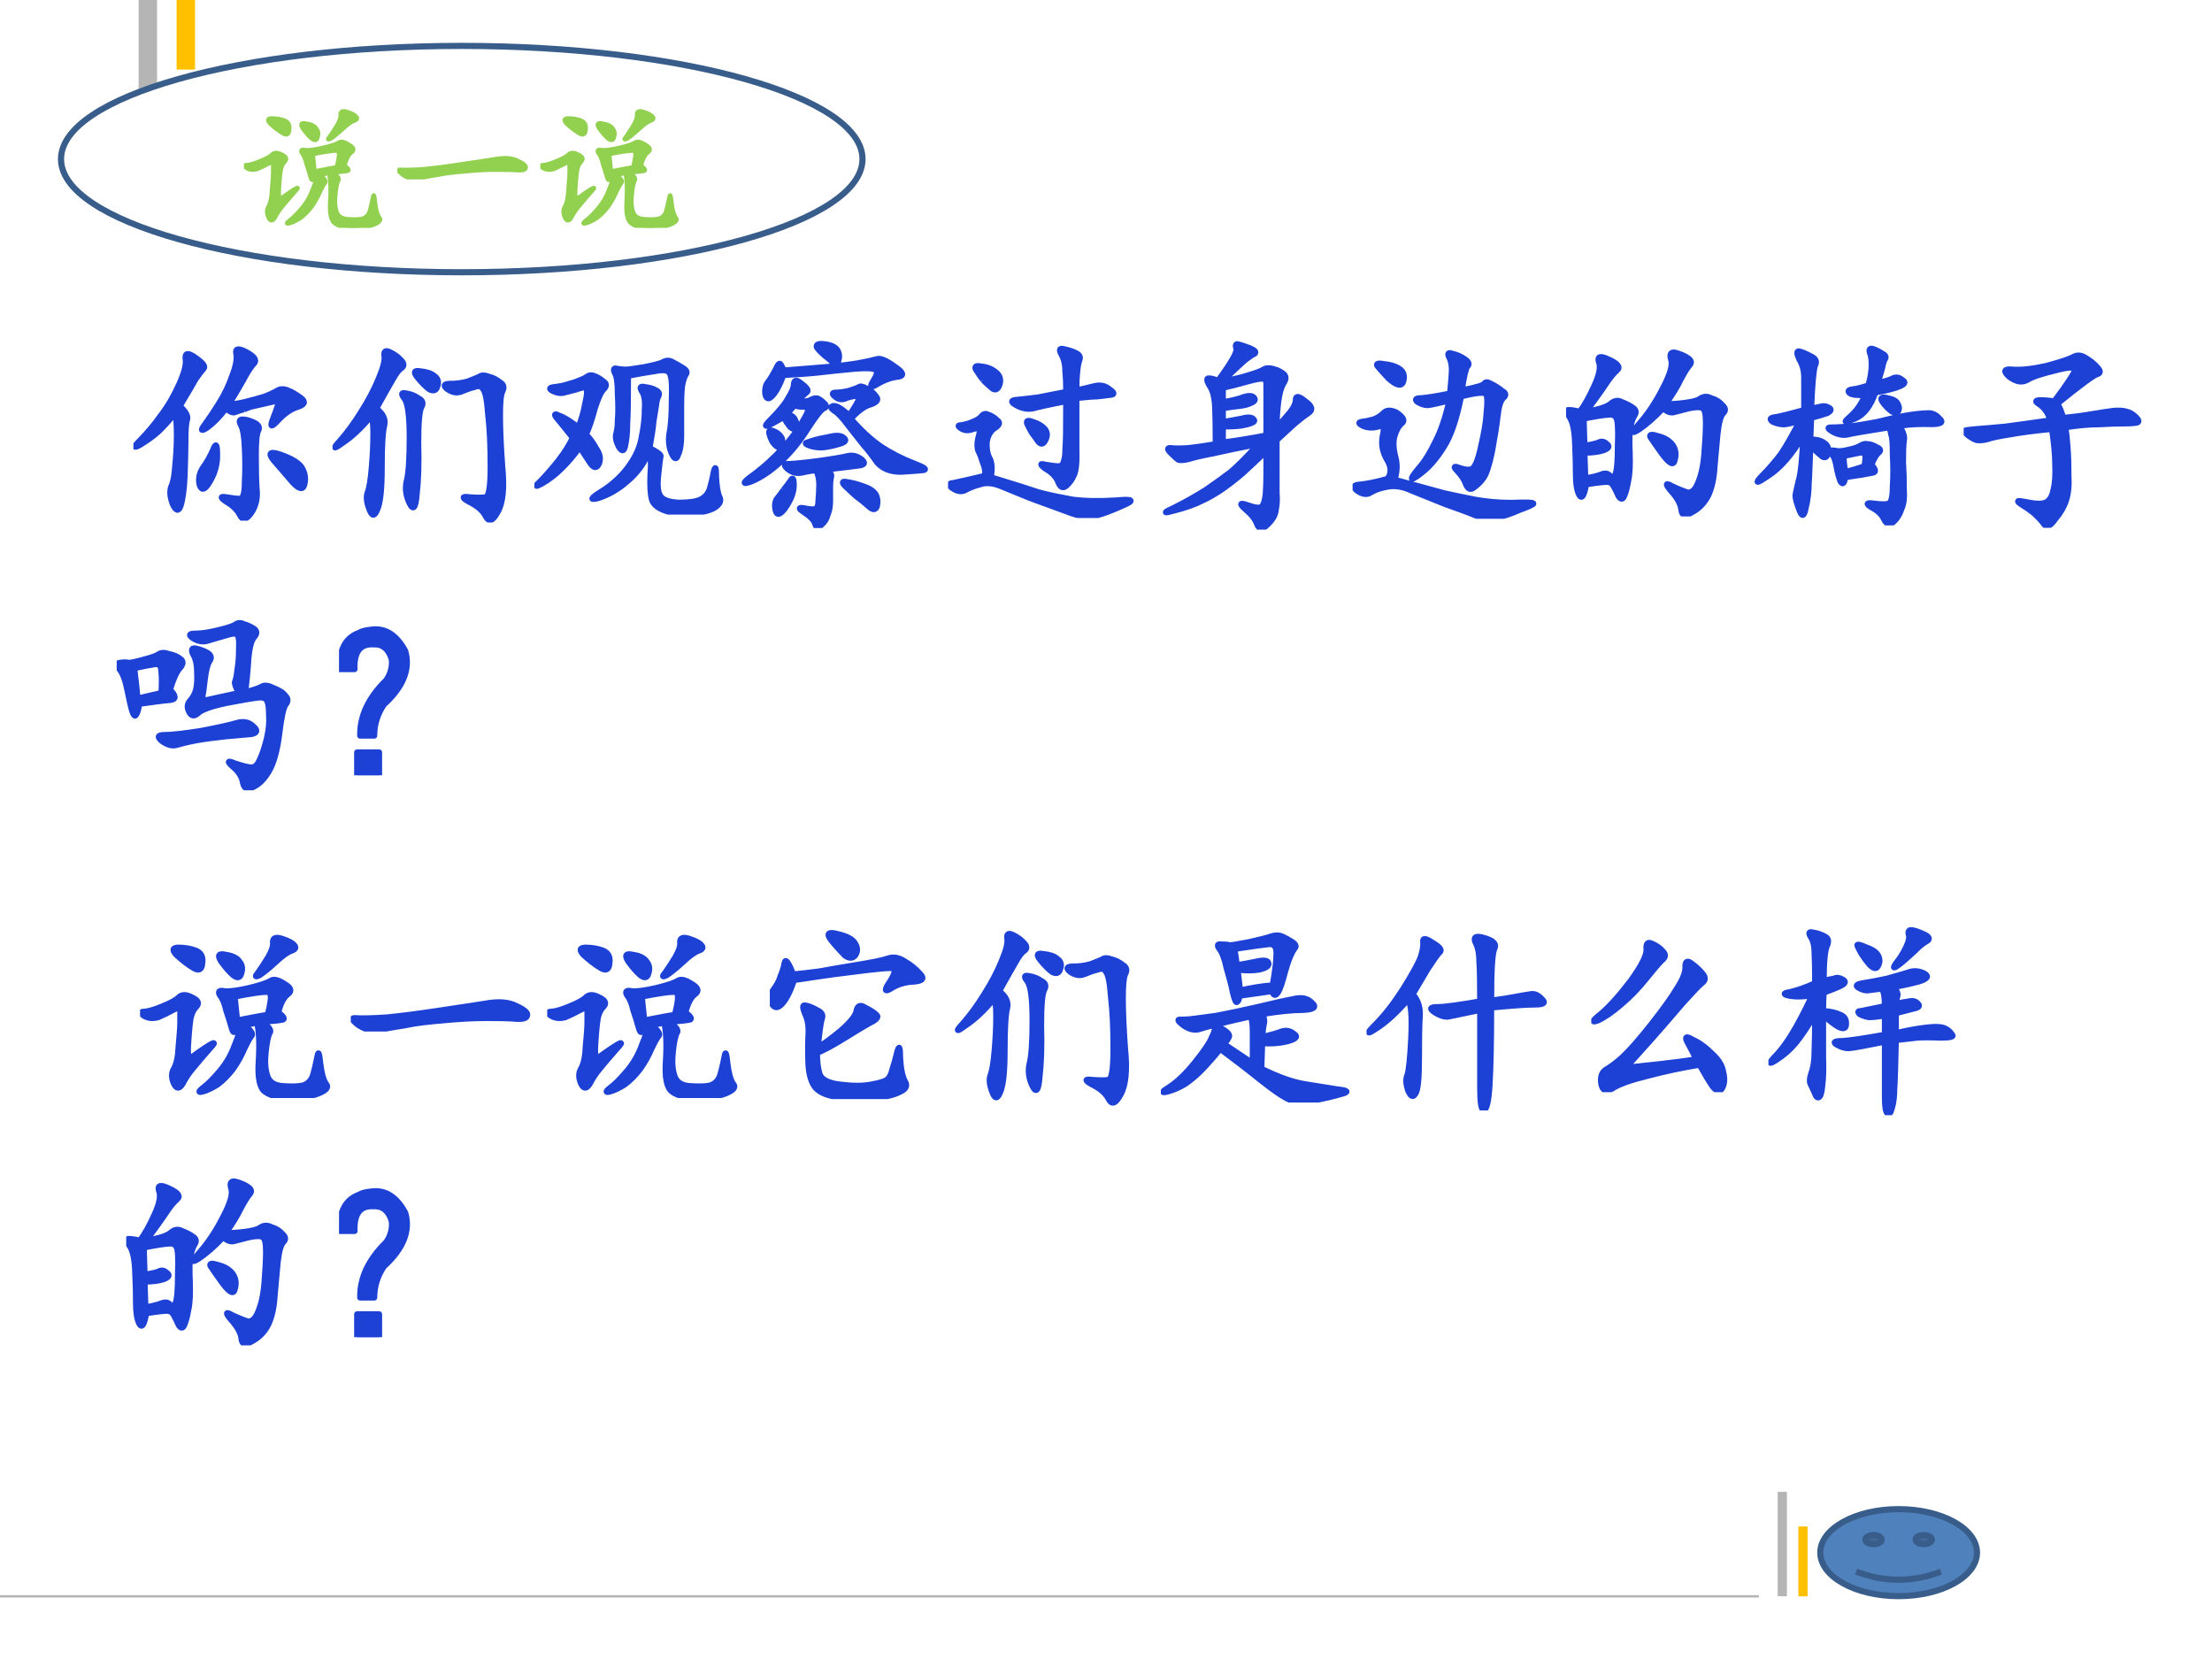 <?xml version="1.0" encoding="UTF-8" standalone="no"?>
<!DOCTYPE svg PUBLIC "-//W3C//DTD SVG 1.1//EN" "http://www.w3.org/Graphics/SVG/1.1/DTD/svg11.dtd">
<svg xmlns="http://www.w3.org/2000/svg" xmlns:xlink="http://www.w3.org/1999/xlink" version="1.1" width="720pt" height="540pt" viewBox="0 0 720 540">
<rect x="0" y="0" width="720" height="540" fill="#333333" stroke="none"/>
<g enable-background="new">
<g>
<g id="Layer-1" data-name="Artifact">
<clipPath id="cp30">
<path transform="matrix(1,0,0,-1,0,540)" d="M 0 0 L 720 0 L 720 540 L 0 540 Z " fill-rule="evenodd"/>
</clipPath>
<g clip-path="url(#cp30)">
<path transform="matrix(1,0,0,-1,0,540)" d="M 0 0 L 720 0 L 720 540 L 0 540 Z " fill="#ffffff" fill-rule="evenodd"/>
</g>
</g>
<g id="Layer-1" data-name="Artifact">
<clipPath id="cp31">
<path transform="matrix(1,0,0,-1,0,540)" d="M -0 0 L 720 0 L 720 540 L -0 540 Z " fill-rule="evenodd"/>
</clipPath>
<g clip-path="url(#cp31)">
<path transform="matrix(1,0,0,-1,0,540)" stroke-width=".75" stroke-linecap="butt" stroke-linejoin="round" fill="none" stroke="#b5b5b5" d="M -2.88 20.4 L 572.5 20.4 "/>
</g>
</g>
<g id="Layer-1" data-name="Artifact">
<path transform="matrix(1,0,0,-1,0,540)" stroke-width="3" stroke-linecap="butt" stroke-linejoin="round" fill="none" stroke="#b5b5b5" d="M 580.14 20.42 L 580.14 54.42 "/>
</g>
<g id="Layer-1" data-name="P">
<clipPath id="cp32">
<path transform="matrix(1,0,0,-1,0,540)" d="M 0 0 L 720 0 L 720 540 L 0 540 Z " fill-rule="evenodd"/>
</clipPath>
<g clip-path="url(#cp32)">
<symbol id="font_21_228f">
<path d="M .277 .711 L .758 .711 L .805 .758 L .871 .688 L .586 .688 L .586 .07 L .789 .07 L .844 .125 L .918 .047 L .309 .047 C .275 .047 .243 .043 .215 .035 L .18 .07 L .527 .07 L .527 .688 L .406 .688 C .372 .688 .341 .684 .312 .676 L .277 .711 M .297 .664 C .216 .409 .171 .264 .16 .23 C .152 .199 .148 .16 .148 .113 C .151 .066 .154 .034 .156 .016 C .156 .005 .15 0 .137 0 C .126 0 .113 .003 .098 .008 C .082 .013 .074 .025 .074 .043 C .074 .056 .078 .076 .086 .102 C .094 .128 .098 .148 .098 .164 C .098 .182 .091 .197 .078 .207 C .068 .217 .043 .228 .004 .238 L .004 .254 C .051 .249 .079 .246 .09 .246 C .103 .249 .116 .26 .129 .281 C .145 .305 .195 .434 .281 .668 L .297 .664 M .008 .609 C .099 .562 .145 .523 .145 .492 C .145 .464 .137 .444 .121 .434 C .108 .423 .096 .436 .086 .473 C .073 .507 .044 .548 0 .598 L .008 .609 M .082 .812 C .155 .776 .194 .749 .199 .73 C .207 .712 .211 .699 .211 .691 C .211 .678 .206 .667 .195 .656 C .188 .646 .181 .641 .176 .641 C .168 .641 .16 .654 .152 .68 C .139 .714 .113 .754 .074 .801 L .082 .812 Z "/>
</symbol>
<symbol id="font_21_14a2">
<path d="M .48 .469 L .48 .25 C .48 .141 .482 .068 .484 .031 L .418 0 C .421 .112 .422 .21 .422 .293 L .422 .469 L .129 .469 C .095 .469 .064 .465 .035 .457 L 0 .492 L .422 .492 L .422 .781 L .203 .781 C .169 .781 .138 .777 .109 .77 L .074 .805 L .707 .805 L .758 .855 L .832 .781 L .48 .781 L .48 .492 L .777 .492 L .84 .555 L .926 .469 L .48 .469 Z "/>
</symbol>
<use xlink:href="#font_21_228f" transform="matrix(10.56,0,0,-10.56,598.244,511.366)"/>
<use xlink:href="#font_21_14a2" transform="matrix(10.56,0,0,-10.56,608.721,512.026)"/>
</g>
</g>
<g id="Layer-1" data-name="Span">
<clipPath id="cp34">
<path transform="matrix(1,0,0,-1,0,540)" d="M 0 0 L 720 0 L 720 540 L 0 540 Z " fill-rule="evenodd"/>
</clipPath>
<g clip-path="url(#cp34)">
<symbol id="font_23_101">
<path d="M .117 0 L 0 0 L 0 .138 L .117 .138 L .117 0 Z "/>
</symbol>
<use xlink:href="#font_23_101" transform="matrix(10.56,0,0,-10.56,620.215,508.277)"/>
</g>
</g>
<g id="Layer-1" data-name="P">
<clipPath id="cp36">
<path transform="matrix(1,0,0,-1,0,540)" d="M 0 0 L 720 0 L 720 540 L 0 540 Z " fill-rule="evenodd"/>
</clipPath>
<g clip-path="url(#cp36)">
<symbol id="font_21_f3f">
<path d="M .367 .75 C .38 .784 .388 .809 .391 .824 L .176 .824 C .142 .824 .111 .82 .082 .812 L .047 .848 L .723 .848 L .777 .902 L .855 .824 L .465 .824 C .447 .814 .421 .789 .387 .75 L .664 .75 L .695 .785 L .762 .734 L .727 .711 L .727 .52 C .727 .496 .728 .461 .73 .414 L .672 .391 L .672 .422 L .395 .422 C .376 .396 .357 .37 .336 .344 L .605 .344 L .641 .379 L .707 .316 L .668 .305 C .611 .247 .56 .201 .516 .164 C .638 .104 .772 .077 .918 .082 L .918 .066 C .861 .056 .829 .036 .824 .008 C .694 .031 .578 .074 .477 .137 C .367 .069 .21 .023 .004 0 L 0 .012 C .206 .053 .352 .104 .438 .164 C .385 .216 .344 .266 .312 .312 C .281 .276 .242 .24 .195 .203 C .148 .167 .102 .137 .055 .113 L .047 .125 C .109 .169 .164 .216 .211 .266 C .26 .315 .298 .367 .324 .422 L .23 .422 L .23 .395 L .172 .371 C .174 .415 .176 .487 .176 .586 C .176 .685 .174 .75 .172 .781 L .23 .75 L .367 .75 M .23 .727 L .23 .645 L .672 .645 L .672 .727 L .23 .727 M .23 .621 L .23 .543 L .672 .543 L .672 .621 L .23 .621 M .23 .52 L .23 .445 L .672 .445 L .672 .52 L .23 .52 M .328 .32 C .367 .271 .415 .228 .473 .191 C .522 .23 .565 .273 .602 .32 L .328 .32 Z "/>
</symbol>
<symbol id="font_21_123f">
<path d="M .414 .707 C .414 .788 .413 .852 .41 .898 L .516 .852 L .473 .816 L .473 .129 C .473 .069 .44 .026 .375 0 C .378 .031 .336 .064 .25 .098 L .25 .117 C .307 .107 .349 .102 .375 .102 C .401 .102 .414 .12 .414 .156 L .414 .707 M .23 .652 L .316 .59 C .296 .579 .277 .56 .262 .531 C .243 .503 .214 .46 .172 .402 C .133 .348 .079 .29 .012 .23 L 0 .242 C .034 .279 .068 .323 .102 .375 C .135 .427 .163 .478 .184 .527 C .207 .579 .223 .621 .23 .652 M .582 .633 C .681 .552 .749 .492 .785 .453 C .822 .414 .841 .385 .844 .367 C .849 .349 .852 .336 .852 .328 C .852 .305 .846 .285 .836 .27 C .826 .257 .818 .25 .812 .25 C .802 .25 .793 .264 .785 .293 C .77 .335 .743 .383 .707 .438 C .673 .495 .628 .556 .57 .621 L .582 .633 Z "/>
</symbol>
<use xlink:href="#font_21_f3f" transform="matrix(10.56,0,0,-10.56,623.163,511.861)"/>
<use xlink:href="#font_21_123f" transform="matrix(10.56,0,0,-10.56,634.011,511.861)"/>
</g>
</g>
<g id="Layer-1" data-name="Artifact">
<path transform="matrix(1,0,0,-1,0,540)" stroke-width="3" stroke-linecap="butt" stroke-linejoin="round" fill="none" stroke="#ffc000" d="M 586.86 20.39 L 586.86 43.14 "/>
</g>
<g id="Layer-1" data-name="Artifact">
<clipPath id="cp37">
<path transform="matrix(1,0,0,-1,0,540)" d="M -0 0 L 720 0 L 720 540 L -0 540 Z " fill-rule="evenodd"/>
</clipPath>
<g clip-path="url(#cp37)">
<path transform="matrix(1,0,0,-1,0,540)" stroke-width="6" stroke-linecap="butt" stroke-linejoin="round" fill="none" stroke="#b5b5b5" d="M 48.12 508.16 L 48.12 542.16 "/>
</g>
</g>
<g id="Layer-1" data-name="Artifact">
<clipPath id="cp38">
<path transform="matrix(1,0,0,-1,0,540)" d="M 0 0 L 720 0 L 720 540 L 0 540 Z " fill-rule="evenodd"/>
</clipPath>
<g clip-path="url(#cp38)">
<path transform="matrix(1,0,0,-1,0,540)" stroke-width="6" stroke-linecap="butt" stroke-linejoin="round" fill="none" stroke="#ffc000" d="M 60.48 540 L 60.48 517.37 "/>
</g>
</g>
<g id="Layer-1" data-name="P">
<clipPath id="cp39">
<path transform="matrix(1,0,0,-1,0,540)" d="M 0 0 L 720 0 L 720 540 L 0 540 Z " fill-rule="evenodd"/>
</clipPath>
<g clip-path="url(#cp39)">
<symbol id="font_28_596">
<path d="M .229 .565 C .26 .536 .272 .513 .264 .495 C .259 .477 .257 .443 .257 .393 C .257 .346 .255 .289 .253 .221 C .25 .154 .243 .104 .233 .073 C .223 .044 .21 .047 .194 .081 C .181 .115 .178 .143 .186 .167 C .197 .19 .203 .225 .206 .272 C .211 .322 .214 .371 .214 .421 C .214 .473 .211 .509 .206 .53 C .174 .491 .146 .46 .12 .436 C .096 .415 .068 .395 .034 .374 C 0 .355 0 .363 .034 .397 C .07 .434 .104 .474 .135 .518 C .169 .562 .199 .613 .225 .671 C .251 .728 .262 .771 .257 .799 C .254 .828 .271 .829 .307 .803 C .344 .777 .357 .759 .346 .749 C .336 .738 .323 .721 .307 .698 C .294 .674 .268 .63 .229 .565 M .546 .549 C .527 .544 .512 .539 .499 .534 C .488 .531 .474 .538 .456 .553 C .427 .514 .397 .483 .366 .46 C .335 .439 .329 .443 .35 .471 C .371 .5 .395 .535 .421 .577 C .449 .621 .471 .667 .487 .714 C .505 .76 .512 .797 .507 .823 C .501 .849 .518 .852 .557 .831 C .596 .81 .609 .792 .596 .776 C .583 .763 .569 .742 .553 .714 C .538 .685 .51 .638 .471 .573 C .487 .573 .513 .577 .549 .585 C .589 .595 .621 .604 .647 .612 C .673 .622 .693 .632 .706 .639 C .721 .65 .74 .651 .76 .643 C .781 .635 .803 .622 .827 .604 C .85 .586 .845 .572 .811 .561 C .777 .551 .743 .527 .71 .491 C .678 .457 .672 .462 .69 .507 C .708 .553 .716 .579 .714 .585 C .711 .59 .701 .59 .682 .585 C .667 .582 .632 .574 .577 .561 L .546 .549 M .538 .499 C .556 .499 .576 .493 .596 .483 C .617 .473 .624 .46 .616 .444 C .608 .431 .604 .391 .604 .323 C .604 .258 .605 .202 .608 .155 C .613 .111 .604 .072 .581 .038 C .557 .004 .539 0 .526 .026 C .513 .052 .491 .074 .46 .092 C .428 .113 .427 .121 .456 .116 C .487 .111 .51 .108 .526 .108 C .542 .111 .549 .138 .549 .19 C .552 .245 .552 .301 .549 .358 C .547 .415 .54 .453 .53 .471 C .52 .49 .522 .499 .538 .499 M .733 .323 C .79 .302 .824 .279 .835 .253 C .848 .227 .85 .201 .842 .174 C .835 .151 .815 .156 .784 .19 C .753 .227 .721 .263 .69 .299 C .661 .336 .676 .344 .733 .323 M .393 .35 C .406 .384 .413 .378 .413 .331 C .415 .284 .404 .238 .378 .194 C .354 .152 .337 .146 .327 .174 C .319 .203 .324 .232 .342 .26 C .363 .289 .38 .319 .393 .35 Z "/>
</symbol>
<symbol id="font_28_522">
<path d="M .826 .691 C .844 .681 .848 .665 .837 .645 C .829 .626 .826 .587 .826 .527 C .826 .47 .829 .387 .837 .277 C .848 .171 .84 .095 .814 .051 C .79 .007 .771 0 .755 .031 C .74 .06 .712 .083 .673 .102 C .637 .122 .637 .13 .673 .125 C .712 .122 .74 .122 .755 .125 C .771 .128 .779 .178 .779 .277 C .779 .379 .775 .464 .767 .531 C .762 .602 .754 .643 .743 .656 C .736 .672 .721 .676 .701 .668 C .68 .663 .658 .655 .634 .645 C .613 .637 .591 .641 .568 .656 C .544 .674 .548 .684 .579 .684 C .611 .684 .639 .688 .665 .695 C .694 .706 .714 .714 .724 .719 C .734 .727 .75 .727 .771 .719 C .792 .714 .81 .704 .826 .691 M .216 .562 C .25 .536 .263 .508 .255 .477 C .247 .445 .243 .376 .243 .27 C .243 .165 .236 .096 .22 .062 C .207 .029 .194 .03 .181 .066 C .168 .1 .165 .128 .173 .148 C .181 .169 .188 .21 .193 .27 C .198 .329 .201 .385 .201 .438 C .201 .49 .197 .518 .189 .523 C .142 .466 .095 .422 .048 .391 C .004 .359 -0 .363 .036 .402 C .073 .444 .108 .492 .142 .547 C .178 .604 .207 .659 .228 .711 C .251 .766 .26 .803 .255 .824 C .253 .845 .262 .85 .283 .84 C .306 .829 .324 .816 .337 .801 C .353 .785 .354 .772 .341 .762 C .328 .754 .314 .736 .298 .707 C .283 .681 .255 .633 .216 .562 M .423 .613 C .444 .603 .449 .589 .439 .57 C .428 .552 .423 .492 .423 .391 C .426 .289 .423 .204 .415 .137 C .41 .072 .398 .057 .38 .094 C .362 .13 .357 .167 .365 .203 C .375 .24 .38 .311 .38 .418 C .38 .527 .371 .592 .353 .613 C .337 .634 .34 .642 .361 .637 C .384 .634 .405 .626 .423 .613 M .431 .746 C .462 .743 .486 .736 .501 .723 C .52 .71 .525 .693 .517 .672 C .512 .651 .499 .646 .478 .656 C .46 .669 .44 .689 .419 .715 C .398 .741 .402 .751 .431 .746 Z "/>
</symbol>
<symbol id="font_28_3ff8">
<path d="M .568 .328 C .609 .307 .628 .293 .622 .285 C .62 .277 .616 .247 .611 .195 C .605 .143 .609 .108 .622 .09 C .635 .072 .665 .061 .712 .059 C .762 .059 .797 .064 .818 .074 C .841 .085 .857 .103 .865 .129 C .872 .155 .879 .182 .884 .211 C .892 .242 .896 .234 .896 .188 C .898 .141 .904 .108 .911 .09 C .922 .072 .917 .055 .896 .039 C .875 .023 .84 .013 .79 .008 C .741 0 .695 .003 .654 .016 C .612 .029 .587 .048 .579 .074 C .572 .1 .569 .143 .572 .203 C .577 .263 .573 .296 .56 .301 C .539 .249 .505 .203 .458 .164 C .414 .125 .367 .098 .318 .082 C .271 .069 .275 .079 .329 .113 C .384 .147 .428 .188 .462 .234 C .499 .284 .521 .333 .529 .383 C .539 .432 .544 .478 .544 .52 C .547 .561 .542 .591 .529 .609 C .518 .628 .523 .634 .544 .629 C .568 .626 .586 .621 .599 .613 C .615 .605 .618 .595 .611 .582 C .605 .572 .602 .555 .599 .531 C .596 .51 .592 .486 .587 .457 C .585 .428 .578 .385 .568 .328 M .462 .684 C .462 .574 .461 .496 .458 .449 C .458 .402 .454 .365 .447 .336 C .441 .31 .431 .31 .415 .336 C .402 .362 .398 .384 .404 .402 C .409 .421 .411 .443 .411 .469 C .414 .497 .414 .539 .411 .594 C .411 .648 .406 .684 .396 .699 C .388 .717 .392 .724 .408 .719 C .426 .716 .44 .715 .451 .715 C .461 .715 .491 .719 .54 .727 C .592 .737 .625 .746 .638 .754 C .654 .762 .669 .76 .685 .75 C .701 .742 .716 .733 .732 .723 C .75 .712 .755 .702 .747 .691 C .742 .684 .737 .671 .732 .652 C .727 .634 .724 .595 .724 .535 L .724 .387 C .724 .348 .719 .316 .708 .293 C .701 .27 .69 .272 .677 .301 C .664 .329 .66 .362 .665 .398 C .673 .435 .677 .491 .677 .566 C .68 .642 .676 .686 .665 .699 C .658 .712 .634 .715 .595 .707 C .559 .702 .514 .694 .462 .684 M .255 .395 C .273 .376 .29 .353 .306 .324 C .324 .298 .328 .273 .318 .25 C .307 .227 .293 .228 .275 .254 L .224 .332 C .193 .29 .163 .255 .134 .227 C .105 .198 .073 .173 .036 .152 C .003 .134 0 .138 .029 .164 C .057 .193 .087 .227 .118 .266 C .15 .307 .173 .345 .189 .379 C .147 .431 .12 .465 .107 .48 C .096 .496 .102 .499 .122 .488 C .146 .48 .177 .461 .216 .43 C .232 .466 .243 .507 .251 .551 C .262 .598 .262 .622 .251 .625 C .243 .628 .229 .625 .208 .617 C .188 .612 .168 .607 .15 .602 C .132 .596 .112 .599 .091 .609 C .07 .62 .073 .626 .099 .629 C .125 .632 .15 .637 .173 .645 C .199 .652 .217 .659 .228 .664 C .241 .669 .251 .674 .259 .68 C .27 .688 .281 .689 .294 .684 C .31 .678 .326 .669 .341 .656 C .357 .646 .357 .633 .341 .617 C .328 .604 .314 .573 .298 .523 C .285 .474 .271 .431 .255 .395 Z "/>
</symbol>
<symbol id="font_28_1215">
<path d="M .538 .539 C .587 .482 .637 .436 .686 .402 C .738 .368 .792 .341 .846 .32 C .901 .299 .917 .288 .893 .285 C .872 .283 .836 .28 .784 .277 C .732 .277 .693 .293 .667 .324 C .643 .358 .621 .387 .6 .41 C .579 .436 .555 .467 .526 .504 C .497 .543 .474 .568 .456 .578 C .438 .591 .436 .599 .452 .602 C .467 .604 .493 .589 .53 .555 C .546 .578 .559 .599 .569 .617 C .579 .635 .579 .647 .569 .652 C .546 .65 .525 .645 .507 .637 C .491 .632 .475 .635 .46 .648 C .444 .661 .445 .668 .464 .668 C .482 .668 .503 .671 .526 .676 C .552 .684 .569 .69 .577 .695 C .585 .701 .598 .698 .616 .688 C .634 .68 .65 .667 .663 .648 C .676 .633 .667 .62 .635 .609 C .607 .602 .574 .578 .538 .539 M .276 .625 C .307 .622 .329 .625 .342 .633 C .358 .641 .37 .642 .378 .637 C .388 .632 .398 .624 .409 .613 C .419 .603 .418 .595 .405 .59 C .392 .585 .366 .552 .327 .492 C .29 .432 .247 .379 .198 .332 C .148 .285 .099 .251 .049 .23 C 0 .212 .003 .223 .057 .262 C .112 .303 .163 .35 .21 .402 C .257 .457 .288 .5 .303 .531 C .322 .562 .329 .581 .327 .586 C .324 .594 .315 .598 .299 .598 C .284 .598 .271 .6 .26 .605 C .25 .592 .237 .578 .221 .562 C .245 .557 .259 .547 .264 .531 C .272 .518 .272 .507 .264 .496 C .259 .486 .25 .487 .237 .5 C .227 .513 .216 .529 .206 .547 C .12 .495 .098 .49 .139 .531 C .184 .576 .214 .612 .229 .641 C .247 .669 .257 .693 .257 .711 C .259 .732 .272 .732 .296 .711 C .324 .69 .332 .676 .319 .668 C .309 .66 .294 .646 .276 .625 M .421 .289 C .439 .273 .445 .26 .44 .25 C .438 .24 .436 .224 .436 .203 L .436 .133 C .436 .107 .432 .085 .424 .066 C .419 .046 .409 .029 .393 .016 C .378 0 .367 .001 .362 .02 C .357 .038 .339 .057 .307 .078 C .279 .096 .279 .103 .307 .098 C .336 .092 .354 .091 .362 .094 C .372 .096 .378 .111 .378 .137 C .38 .163 .382 .189 .382 .215 C .382 .243 .376 .267 .366 .285 C .345 .283 .322 .279 .296 .273 C .272 .268 .25 .273 .229 .289 C .208 .307 .207 .316 .225 .316 C .246 .316 .279 .319 .323 .324 C .37 .329 .409 .335 .44 .34 C .474 .345 .501 .35 .522 .355 C .546 .361 .568 .355 .589 .34 C .609 .324 .608 .314 .585 .309 C .564 .306 .509 .299 .421 .289 M .206 .754 C .185 .699 .165 .664 .147 .648 C .132 .633 .121 .637 .116 .66 C .113 .686 .118 .707 .132 .723 C .145 .741 .156 .76 .167 .781 C .177 .805 .185 .814 .19 .809 C .195 .803 .201 .793 .206 .777 C .276 .783 .342 .788 .405 .793 C .47 .798 .525 .805 .569 .812 C .613 .82 .645 .827 .663 .832 C .681 .84 .711 .828 .753 .797 C .797 .768 .803 .751 .772 .746 C .741 .743 .707 .732 .671 .711 C .637 .69 .629 .694 .647 .723 C .665 .751 .671 .77 .663 .777 C .655 .788 .62 .79 .557 .785 C .497 .78 .436 .773 .374 .766 C .314 .76 .258 .757 .206 .754 M .596 .207 C .628 .197 .648 .184 .659 .168 C .669 .152 .672 .133 .667 .109 C .661 .089 .648 .087 .628 .105 C .607 .124 .586 .141 .565 .156 C .547 .172 .529 .189 .51 .207 C .492 .225 .495 .232 .518 .227 C .542 .224 .568 .217 .596 .207 M .206 .188 C .219 .203 .23 .219 .241 .234 C .251 .253 .257 .245 .257 .211 C .257 .177 .243 .141 .217 .102 C .191 .065 .174 .06 .167 .086 C .161 .112 .164 .132 .174 .145 C .185 .158 .195 .172 .206 .188 M .374 .438 C .397 .443 .422 .448 .448 .453 C .477 .458 .496 .454 .507 .441 C .517 .431 .508 .422 .479 .414 C .453 .406 .428 .401 .405 .398 C .382 .396 .358 .398 .335 .406 C .314 .414 .31 .419 .323 .422 C .336 .427 .353 .432 .374 .438 M .471 .812 C .464 .807 .451 .814 .432 .832 C .398 .858 .378 .878 .37 .891 C .365 .906 .379 .911 .413 .906 C .447 .901 .467 .889 .475 .871 C .483 .853 .482 .833 .471 .812 M .151 .426 C .141 .447 .135 .462 .135 .473 C .135 .483 .143 .484 .159 .477 C .174 .471 .186 .462 .194 .449 C .202 .439 .202 .424 .194 .406 C .186 .391 .172 .397 .151 .426 Z "/>
</symbol>
<symbol id="font_28_45fd">
<path d="M .633 .63 C .659 .635 .688 .642 .719 .65 C .75 .658 .776 .652 .797 .634 C .82 .618 .822 .609 .801 .607 C .78 .604 .758 .602 .734 .599 C .714 .599 .68 .596 .633 .591 C .633 .492 .633 .41 .633 .345 C .635 .28 .632 .236 .621 .212 C .611 .189 .598 .171 .582 .158 C .566 .145 .553 .151 .543 .177 C .533 .203 .512 .225 .48 .243 C .452 .264 .452 .271 .48 .263 C .512 .258 .534 .255 .547 .255 C .56 .258 .568 .266 .57 .279 C .576 .294 .578 .315 .578 .341 C .581 .367 .582 .445 .582 .576 C .501 .56 .447 .548 .418 .54 C .392 .535 .365 .54 .336 .556 C .307 .572 .309 .581 .34 .583 C .371 .586 .406 .59 .445 .595 C .484 .603 .53 .612 .582 .622 C .582 .654 .581 .686 .578 .72 C .578 .754 .572 .783 .559 .806 C .546 .829 .549 .839 .57 .833 C .594 .828 .613 .822 .629 .814 C .647 .806 .654 .794 .648 .779 C .643 .766 .639 .746 .637 .72 C .634 .694 .633 .664 .633 .63 M .211 .201 C .323 .167 .402 .142 .449 .126 C .499 .113 .553 .102 .613 .091 C .676 .083 .747 .082 .828 .087 C .909 .095 .922 .087 .867 .064 C .815 .04 .771 .023 .734 .013 C .698 -0 .647 .007 .582 .033 C .52 .056 .46 .078 .402 .099 C .345 .122 .297 .142 .258 .158 C .219 .173 .185 .176 .156 .165 C .128 .158 .104 .148 .086 .138 C .068 .128 .047 .13 .023 .146 C 0 .161 .001 .171 .027 .173 C .053 .178 .104 .19 .18 .208 C .185 .227 .182 .247 .172 .271 C .164 .297 .156 .318 .148 .333 C .143 .349 .143 .368 .148 .392 C .156 .418 .158 .434 .152 .439 C .147 .444 .134 .443 .113 .435 C .095 .43 .078 .432 .062 .443 C .047 .453 .048 .458 .066 .458 C .085 .461 .103 .466 .121 .474 C .142 .482 .156 .491 .164 .501 C .174 .514 .186 .517 .199 .509 C .215 .504 .229 .495 .242 .482 C .258 .471 .254 .458 .23 .443 C .21 .43 .197 .408 .191 .376 C .189 .345 .193 .319 .203 .298 C .216 .277 .219 .245 .211 .201 M .172 .681 C .159 .699 .147 .716 .137 .732 C .129 .747 .138 .753 .164 .747 C .19 .745 .214 .736 .234 .72 C .255 .704 .262 .684 .254 .658 C .246 .634 .234 .628 .219 .638 C .203 .651 .188 .665 .172 .681 M .391 .462 C .383 .48 .392 .484 .418 .474 C .444 .466 .464 .454 .477 .439 C .49 .423 .491 .405 .48 .384 C .47 .363 .458 .361 .445 .376 C .432 .395 .422 .409 .414 .419 C .406 .432 .398 .447 .391 .462 Z "/>
</symbol>
<symbol id="font_28_44e1">
<path d="M .292 .73 C .346 .741 .391 .751 .424 .762 C .458 .772 .482 .781 .495 .789 C .508 .797 .523 .798 .542 .793 C .562 .788 .579 .78 .592 .77 C .608 .759 .609 .743 .596 .723 C .583 .702 .574 .671 .569 .629 C .564 .587 .561 .546 .561 .504 C .574 .517 .592 .538 .616 .566 C .642 .595 .655 .62 .655 .641 C .655 .661 .671 .659 .702 .633 C .736 .609 .741 .59 .717 .574 C .694 .559 .671 .54 .647 .52 C .626 .501 .598 .475 .561 .441 C .561 .301 .561 .214 .561 .18 C .564 .148 .562 .121 .557 .098 C .555 .072 .54 .047 .514 .023 C .491 0 .474 .001 .464 .027 C .456 .051 .436 .076 .405 .102 C .376 .128 .38 .134 .417 .121 C .453 .108 .477 .105 .487 .113 C .497 .124 .504 .146 .507 .18 C .509 .214 .51 .245 .51 .273 L .51 .387 C .471 .35 .434 .315 .397 .281 C .361 .25 .326 .223 .292 .199 C .258 .176 .224 .156 .19 .141 C .159 .125 .115 .109 .057 .094 C -0 .078 -0 .083 .057 .109 C .115 .138 .165 .167 .21 .195 C .257 .227 .298 .257 .335 .285 C .371 .316 .417 .362 .471 .422 C .378 .404 .302 .388 .245 .375 C .19 .365 .151 .355 .128 .348 C .104 .342 .087 .341 .077 .344 C .069 .349 .056 .361 .038 .379 C .02 .397 .021 .405 .042 .402 C .062 .4 .089 .4 .12 .402 C .151 .405 .198 .411 .26 .422 C .26 .503 .259 .565 .257 .609 C .254 .656 .245 .69 .229 .711 C .216 .734 .215 .746 .225 .746 C .238 .746 .254 .742 .272 .734 C .337 .823 .367 .875 .362 .891 C .357 .909 .359 .917 .37 .914 C .383 .911 .402 .905 .428 .895 C .454 .884 .462 .875 .452 .867 C .441 .862 .426 .852 .405 .836 C .387 .82 .349 .785 .292 .73 M .296 .629 C .319 .632 .348 .638 .382 .648 C .415 .661 .438 .663 .448 .652 C .458 .642 .454 .633 .436 .625 C .421 .617 .4 .612 .374 .609 C .35 .607 .324 .603 .296 .598 L .296 .531 C .329 .536 .359 .542 .385 .547 C .414 .555 .434 .555 .444 .547 C .454 .539 .453 .533 .44 .527 C .43 .522 .41 .517 .382 .512 C .355 .509 .327 .508 .296 .508 L .296 .43 C .358 .438 .43 .449 .51 .465 L .51 .715 C .51 .73 .507 .74 .499 .742 C .491 .747 .464 .743 .417 .73 C .372 .717 .332 .707 .296 .699 L .296 .629 Z "/>
</symbol>
<symbol id="font_28_45ef">
<path d="M .539 .634 C .607 .647 .643 .658 .648 .665 C .654 .676 .665 .676 .684 .665 C .704 .655 .723 .643 .738 .63 C .757 .62 .758 .608 .742 .595 C .729 .582 .72 .552 .715 .505 C .71 .461 .701 .404 .688 .333 C .674 .266 .66 .221 .645 .201 C .632 .182 .616 .167 .598 .154 C .582 .141 .569 .146 .559 .169 C .551 .193 .536 .215 .516 .236 C .495 .257 .499 .262 .527 .251 C .556 .241 .577 .24 .59 .247 C .605 .258 .62 .294 .633 .357 C .648 .422 .658 .477 .66 .521 C .665 .568 .665 .598 .66 .611 C .658 .626 .616 .624 .535 .603 C .512 .488 .483 .405 .449 .353 C .418 .303 .385 .264 .352 .236 C .32 .21 .301 .197 .293 .197 C .288 .199 .298 .216 .324 .247 C .353 .279 .38 .322 .406 .376 C .435 .431 .458 .5 .477 .583 C .424 .57 .389 .562 .371 .56 C .355 .56 .339 .565 .32 .576 C .305 .589 .311 .595 .34 .595 C .371 .598 .418 .605 .48 .618 C .483 .65 .486 .681 .488 .712 C .491 .746 .487 .773 .477 .794 C .466 .815 .471 .822 .492 .814 C .516 .809 .536 .799 .555 .786 C .573 .773 .577 .762 .566 .751 C .559 .743 .549 .704 .539 .634 M .207 .193 C .324 .161 .406 .139 .453 .126 C .5 .116 .549 .105 .602 .095 C .656 .085 .717 .079 .785 .079 C .853 .082 .888 .081 .891 .076 C .896 .073 .874 .062 .824 .044 C .777 .023 .737 .01 .703 .005 C .672 -0 .639 .004 .605 .017 C .574 .03 .525 .048 .457 .072 C .392 .098 .337 .12 .293 .138 C .249 .159 .208 .165 .172 .158 C .138 .152 .111 .143 .09 .13 C .072 .117 .049 .12 .023 .138 C 0 .156 .004 .167 .035 .169 C .069 .172 .115 .181 .172 .197 C .193 .225 .191 .258 .168 .294 C .147 .331 .141 .368 .148 .408 C .159 .449 .151 .465 .125 .454 C .099 .447 .074 .448 .051 .458 C .03 .469 .027 .475 .043 .478 C .061 .48 .081 .484 .102 .49 C .122 .497 .139 .508 .152 .521 C .165 .536 .186 .538 .215 .525 C .251 .501 .26 .483 .242 .47 C .227 .457 .215 .436 .207 .408 C .199 .379 .201 .345 .211 .306 C .221 .27 .22 .232 .207 .193 M .176 .693 C .147 .724 .129 .745 .121 .755 C .116 .766 .128 .768 .156 .763 C .185 .76 .21 .753 .23 .74 C .251 .727 .258 .706 .25 .677 C .242 .651 .217 .656 .176 .693 Z "/>
</symbol>
<symbol id="font_28_2cba">
<path d="M .099 .517 C .161 .527 .202 .54 .22 .556 C .238 .572 .257 .574 .275 .564 C .296 .556 .314 .547 .329 .536 C .345 .526 .348 .513 .337 .497 C .329 .484 .323 .466 .318 .443 C .312 .419 .311 .376 .314 .314 C .316 .251 .314 .204 .306 .173 C .301 .142 .294 .117 .286 .099 C .279 .083 .27 .083 .259 .099 C .251 .117 .243 .133 .236 .146 C .228 .161 .219 .169 .208 .169 C .201 .172 .164 .168 .099 .158 C .089 .1 .077 .083 .064 .107 C .053 .13 .048 .163 .048 .204 C .048 .246 .047 .298 .044 .361 C .042 .423 .033 .466 .017 .49 C .001 .513 0 .525 .013 .525 C .026 .525 .044 .522 .068 .517 C .091 .548 .115 .59 .138 .642 C .164 .697 .172 .737 .161 .763 C .154 .789 .169 .793 .208 .775 C .255 .754 .27 .736 .251 .72 C .236 .707 .217 .685 .197 .654 C .176 .622 .143 .577 .099 .517 M .49 .552 C .583 .557 .639 .566 .658 .579 C .676 .592 .695 .594 .716 .583 C .74 .576 .758 .564 .771 .548 C .786 .535 .788 .522 .775 .509 C .762 .496 .753 .462 .747 .408 C .742 .353 .737 .298 .732 .243 C .729 .189 .719 .142 .701 .103 C .682 .066 .656 .039 .622 .021 C .589 -0 .57 .004 .568 .033 C .565 .061 .548 .092 .517 .126 C .488 .16 .49 .168 .521 .15 C .555 .134 .581 .124 .599 .118 C .62 .116 .637 .132 .65 .165 C .665 .199 .676 .246 .681 .306 C .686 .368 .689 .421 .689 .462 C .689 .504 .684 .527 .673 .533 C .663 .54 .641 .54 .607 .533 L .529 .513 C .513 .51 .496 .517 .478 .533 C .434 .486 .393 .451 .357 .427 C .32 .404 .323 .415 .365 .462 C .406 .509 .444 .566 .478 .634 C .514 .702 .527 .749 .517 .775 C .509 .803 .518 .814 .544 .806 C .57 .798 .59 .789 .603 .779 C .618 .768 .62 .757 .607 .743 C .596 .73 .582 .707 .564 .673 C .548 .639 .523 .599 .49 .552 M .091 .349 C .125 .354 .148 .359 .161 .365 C .174 .372 .188 .37 .201 .357 C .216 .346 .211 .336 .185 .326 C .161 .318 .13 .314 .091 .314 L .095 .189 C .118 .191 .142 .197 .165 .204 C .189 .215 .206 .214 .216 .201 C .229 .19 .238 .193 .243 .208 C .251 .227 .255 .275 .255 .353 C .258 .431 .255 .475 .247 .486 C .24 .499 .227 .504 .208 .501 C .193 .501 .152 .495 .087 .482 L .091 .349 M .478 .302 C .444 .349 .423 .379 .415 .392 C .41 .405 .423 .406 .454 .396 C .486 .388 .509 .374 .525 .353 C .54 .332 .544 .307 .536 .279 C .531 .25 .512 .258 .478 .302 Z "/>
</symbol>
<symbol id="font_28_1f3b">
<path d="M .28 .577 C .296 .579 .31 .582 .323 .585 C .339 .59 .353 .589 .366 .581 C .382 .573 .379 .564 .358 .553 C .337 .546 .311 .538 .28 .53 L .276 .424 C .307 .424 .331 .418 .346 .405 C .362 .395 .367 .379 .362 .358 C .359 .337 .35 .331 .335 .339 C .322 .349 .302 .367 .276 .393 C .273 .31 .271 .247 .268 .206 C .268 .167 .263 .126 .253 .085 C .245 .043 .234 .04 .221 .077 C .208 .111 .202 .134 .202 .147 C .204 .163 .21 .186 .217 .217 C .228 .251 .236 .327 .241 .444 C .186 .35 .129 .284 .069 .245 C .012 .206 -0 .204 .034 .241 C .07 .277 .103 .315 .132 .354 C .16 .396 .191 .451 .225 .518 C .197 .508 .173 .501 .155 .499 C .137 .496 .116 .5 .092 .51 C .072 .523 .076 .531 .104 .534 C .133 .539 .18 .551 .245 .569 L .245 .729 C .245 .763 .237 .793 .221 .819 C .208 .848 .208 .861 .221 .858 C .234 .855 .253 .848 .276 .835 C .302 .824 .31 .809 .299 .788 C .292 .77 .285 .699 .28 .577 M .714 .491 C .734 .462 .742 .438 .737 .417 C .734 .396 .733 .361 .733 .311 C .736 .264 .737 .22 .737 .178 C .74 .137 .736 .104 .725 .081 C .717 .055 .704 .034 .686 .018 C .668 -0 .652 .004 .639 .03 C .629 .053 .608 .073 .577 .089 C .548 .107 .552 .113 .589 .108 C .625 .103 .65 .103 .663 .108 C .676 .116 .682 .145 .682 .194 C .685 .243 .685 .294 .682 .346 C .682 .401 .68 .435 .674 .448 C .672 .464 .668 .475 .663 .483 C .548 .465 .48 .453 .46 .448 C .439 .443 .415 .447 .389 .46 C .363 .475 .358 .483 .374 .483 C .389 .483 .418 .484 .46 .487 C .504 .492 .552 .5 .604 .51 C .656 .523 .704 .534 .749 .542 C .793 .549 .827 .553 .85 .553 C .874 .556 .895 .547 .913 .526 C .934 .508 .919 .499 .87 .499 C .823 .501 .771 .499 .714 .491 M .577 .299 C .598 .276 .6 .263 .585 .26 L .526 .249 C .503 .246 .477 .242 .448 .237 C .443 .206 .435 .199 .424 .217 C .417 .236 .41 .259 .405 .288 C .4 .319 .392 .34 .382 .35 C .374 .363 .374 .37 .382 .37 C .392 .37 .402 .368 .413 .366 C .426 .366 .444 .368 .467 .374 C .491 .379 .509 .385 .522 .393 C .535 .401 .547 .404 .557 .401 C .57 .401 .586 .396 .604 .385 C .622 .378 .625 .368 .612 .358 C .602 .35 .59 .331 .577 .299 M .608 .702 C .642 .71 .667 .717 .682 .725 C .698 .733 .714 .73 .729 .717 C .747 .707 .743 .697 .717 .686 C .694 .676 .654 .665 .596 .655 C .573 .587 .539 .544 .495 .526 C .453 .508 .44 .507 .456 .522 C .474 .538 .49 .553 .503 .569 C .518 .587 .533 .612 .546 .643 C .509 .641 .484 .643 .471 .651 C .458 .661 .462 .668 .483 .671 C .504 .673 .53 .68 .561 .69 C .569 .714 .574 .741 .577 .772 C .579 .806 .577 .832 .569 .85 C .564 .868 .569 .875 .585 .87 C .6 .865 .616 .857 .632 .846 C .647 .839 .651 .829 .643 .819 C .638 .809 .634 .797 .632 .784 C .629 .771 .621 .743 .608 .702 M .448 .264 C .474 .27 .505 .279 .542 .292 C .547 .318 .548 .336 .546 .346 C .543 .357 .534 .361 .518 .358 C .505 .355 .479 .35 .44 .342 C .44 .319 .443 .293 .448 .264 M .632 .608 C .618 .629 .626 .635 .655 .628 C .684 .622 .701 .613 .706 .6 C .714 .587 .715 .576 .71 .565 C .704 .555 .694 .553 .678 .561 C .663 .572 .647 .587 .632 .608 Z "/>
</symbol>
<symbol id="font_28_1186">
<path d="M .462 .612 C .475 .591 .484 .568 .49 .542 C .542 .547 .59 .553 .634 .561 C .681 .569 .716 .574 .74 .577 C .766 .579 .786 .578 .802 .573 C .818 .57 .833 .561 .849 .546 C .865 .53 .866 .521 .853 .518 C .842 .516 .822 .514 .79 .514 C .759 .514 .719 .513 .669 .51 C .62 .51 .564 .505 .501 .495 C .507 .466 .51 .431 .513 .389 C .516 .348 .517 .303 .517 .257 C .52 .21 .516 .169 .505 .135 C .495 .104 .477 .073 .451 .042 C .427 .008 .409 -0 .396 .018 C .385 .034 .368 .052 .345 .073 C .322 .091 .301 .105 .283 .116 C .264 .129 .263 .134 .279 .132 C .294 .129 .318 .125 .349 .12 C .383 .117 .405 .121 .415 .132 C .428 .142 .438 .161 .443 .19 C .451 .221 .453 .262 .451 .311 C .451 .361 .445 .419 .435 .487 C .352 .479 .283 .47 .228 .46 C .176 .452 .138 .444 .115 .436 C .094 .431 .077 .43 .064 .432 C .053 .435 .039 .443 .021 .456 C .005 .471 -0 .479 .005 .479 C .013 .482 .033 .484 .064 .487 C .098 .49 .145 .493 .204 .499 C .264 .507 .339 .517 .427 .53 C .417 .566 .397 .594 .368 .612 C .34 .63 .366 .634 .447 .624 C .509 .707 .543 .758 .548 .776 C .553 .794 .522 .794 .454 .776 C .387 .76 .34 .745 .314 .729 C .288 .714 .258 .719 .224 .745 C .193 .773 .199 .785 .243 .78 C .288 .777 .344 .784 .411 .799 C .479 .818 .522 .832 .54 .842 C .559 .853 .578 .852 .599 .839 C .622 .826 .642 .81 .658 .792 C .676 .773 .676 .762 .658 .757 C .639 .751 .574 .703 .462 .612 Z "/>
</symbol>
<use xlink:href="#font_28_596" transform="matrix(66.024,0,0,-66.024,43.417,169.471)" fill="#1d41d5"/>
<use xlink:href="#font_28_522" transform="matrix(66.024,0,0,-66.024,108.237,170.072)" fill="#1d41d5"/>
<use xlink:href="#font_28_3ff8" transform="matrix(66.024,0,0,-66.024,173.943,167.493)" fill="#1d41d5"/>
<use xlink:href="#font_28_1215" transform="matrix(66.024,0,0,-66.024,241.429,171.878)" fill="#1d41d5"/>
<use xlink:href="#font_28_45fd" transform="matrix(66.024,0,0,-66.024,308.597,168.611)" fill="#1d41d5"/>
<use xlink:href="#font_28_44e1" transform="matrix(66.024,0,0,-66.024,378.515,172.393)" fill="#1d41d5"/>
<use xlink:href="#font_28_45ef" transform="matrix(66.024,0,0,-66.024,440.267,168.869)" fill="#1d41d5"/>
<use xlink:href="#font_28_2cba" transform="matrix(66.024,0,0,-66.024,509.756,168.095)" fill="#1d41d5"/>
<use xlink:href="#font_28_1f3b" transform="matrix(66.024,0,0,-66.024,571.058,171.018)" fill="#1d41d5"/>
<use xlink:href="#font_28_1186" transform="matrix(66.024,0,0,-66.024,639.171,171.792)" fill="#1d41d5"/>
<use xlink:href="#font_28_596" stroke-width=".029" stroke-linecap="butt" stroke-linejoin="round" transform="matrix(66.024,0,0,-66.024,43.417,169.471)" fill="none" stroke="#1d41d5"/>
<use xlink:href="#font_28_522" stroke-width=".029" stroke-linecap="butt" stroke-linejoin="round" transform="matrix(66.024,0,0,-66.024,108.237,170.072)" fill="none" stroke="#1d41d5"/>
<use xlink:href="#font_28_3ff8" stroke-width=".029" stroke-linecap="butt" stroke-linejoin="round" transform="matrix(66.024,0,0,-66.024,173.943,167.493)" fill="none" stroke="#1d41d5"/>
<use xlink:href="#font_28_1215" stroke-width=".029" stroke-linecap="butt" stroke-linejoin="round" transform="matrix(66.024,0,0,-66.024,241.429,171.878)" fill="none" stroke="#1d41d5"/>
<use xlink:href="#font_28_45fd" stroke-width=".029" stroke-linecap="butt" stroke-linejoin="round" transform="matrix(66.024,0,0,-66.024,308.597,168.611)" fill="none" stroke="#1d41d5"/>
<use xlink:href="#font_28_44e1" stroke-width=".029" stroke-linecap="butt" stroke-linejoin="round" transform="matrix(66.024,0,0,-66.024,378.515,172.393)" fill="none" stroke="#1d41d5"/>
<use xlink:href="#font_28_45ef" stroke-width=".029" stroke-linecap="butt" stroke-linejoin="round" transform="matrix(66.024,0,0,-66.024,440.267,168.869)" fill="none" stroke="#1d41d5"/>
<use xlink:href="#font_28_2cba" stroke-width=".029" stroke-linecap="butt" stroke-linejoin="round" transform="matrix(66.024,0,0,-66.024,509.756,168.095)" fill="none" stroke="#1d41d5"/>
<use xlink:href="#font_28_1f3b" stroke-width=".029" stroke-linecap="butt" stroke-linejoin="round" transform="matrix(66.024,0,0,-66.024,571.058,171.018)" fill="none" stroke="#1d41d5"/>
<use xlink:href="#font_28_1186" stroke-width=".029" stroke-linecap="butt" stroke-linejoin="round" transform="matrix(66.024,0,0,-66.024,639.171,171.792)" fill="none" stroke="#1d41d5"/>
</g>
</g>
<g id="Layer-1" data-name="P">
<clipPath id="cp41">
<path transform="matrix(1,0,0,-1,0,540)" d="M 0 0 L 720 0 L 720 540 L 0 540 Z " fill-rule="evenodd"/>
</clipPath>
<g clip-path="url(#cp41)">
<symbol id="font_28_a4d">
<path d="M .634 .484 C .676 .495 .703 .504 .716 .512 C .729 .52 .749 .517 .775 .504 C .803 .493 .823 .48 .833 .465 C .846 .452 .846 .438 .833 .422 C .823 .409 .812 .361 .802 .277 C .792 .197 .775 .135 .751 .094 C .728 .055 .702 .029 .673 .016 C .645 0 .628 .008 .622 .039 C .617 .068 .6 .094 .572 .117 C .543 .143 .547 .148 .583 .133 C .622 .12 .65 .113 .665 .113 C .681 .113 .694 .125 .704 .148 C .717 .174 .729 .21 .74 .254 C .75 .298 .754 .336 .751 .367 C .751 .401 .749 .424 .743 .438 C .738 .453 .723 .46 .697 .457 C .671 .454 .618 .445 .54 .43 C .465 .414 .418 .397 .4 .379 C .382 .363 .367 .366 .357 .387 C .346 .408 .348 .426 .361 .441 C .376 .457 .387 .477 .392 .5 C .397 .523 .398 .552 .396 .586 C .396 .622 .389 .651 .376 .672 C .366 .695 .371 .704 .392 .699 C .415 .694 .435 .686 .451 .676 C .466 .665 .469 .652 .458 .637 C .448 .621 .44 .591 .435 .547 C .43 .503 .426 .474 .423 .461 C .423 .451 .43 .445 .443 .445 C .456 .448 .509 .46 .603 .48 C .587 .507 .581 .525 .583 .535 C .589 .548 .592 .568 .595 .594 C .6 .622 .603 .658 .603 .699 C .605 .741 .602 .764 .591 .77 C .583 .775 .564 .772 .533 .762 C .504 .754 .477 .746 .451 .738 C .427 .73 .402 .734 .376 .75 C .353 .766 .357 .773 .388 .773 C .419 .773 .456 .779 .497 .789 C .542 .799 .57 .809 .583 .816 C .596 .827 .611 .828 .626 .82 C .645 .815 .661 .807 .677 .797 C .693 .786 .693 .772 .677 .754 C .664 .738 .655 .704 .65 .652 C .647 .6 .642 .544 .634 .484 M .263 .496 C .294 .465 .294 .448 .263 .445 C .234 .443 .184 .436 .111 .426 C .108 .4 .103 .382 .095 .371 C .09 .363 .083 .37 .076 .391 C .07 .411 .062 .447 .052 .496 C .042 .546 .029 .579 .013 .598 C -0 .618 .001 .629 .017 .629 C .035 .632 .049 .632 .06 .629 C .07 .629 .095 .634 .134 .645 C .173 .655 .198 .664 .208 .672 C .221 .68 .238 .68 .259 .672 C .283 .667 .301 .659 .314 .648 C .329 .638 .329 .624 .314 .605 C .298 .59 .281 .553 .263 .496 M .415 .293 C .499 .309 .557 .322 .591 .332 C .625 .342 .652 .337 .673 .316 C .697 .296 .694 .283 .665 .277 C .639 .275 .598 .271 .54 .266 C .486 .26 .436 .254 .392 .246 C .35 .238 .318 .23 .294 .223 C .273 .217 .25 .224 .224 .242 C .198 .263 .202 .273 .236 .273 C .272 .273 .332 .28 .415 .293 M .103 .453 C .152 .464 .191 .473 .22 .48 C .223 .522 .223 .557 .22 .586 C .22 .615 .208 .626 .185 .621 C .164 .618 .132 .612 .087 .602 C .095 .539 .1 .49 .103 .453 Z "/>
</symbol>
<symbol id="font_28_3cb">
<path d="M .163 .719 C .23 .727 .285 .691 .327 .613 C .353 .525 .318 .436 .221 .348 C .19 .301 .174 .25 .174 .195 L .104 .195 C .102 .292 .145 .383 .233 .469 C .254 .5 .263 .534 .26 .57 C .245 .622 .215 .647 .171 .645 L .155 .645 C .1 .642 .074 .602 .077 .523 L .003 .523 C 0 .62 .033 .68 .1 .703 C .111 .711 .132 .716 .163 .719 M .089 .113 L .198 .113 L .198 0 L .089 0 L .089 .113 Z "/>
</symbol>
<use xlink:href="#font_28_a4d" transform="matrix(66,0,0,-66,37.981,257.238)" fill="#1d41d5"/>
<use xlink:href="#font_28_3cb" transform="matrix(66,0,0,-66,110.347,252.34)" fill="#1d41d5"/>
<use xlink:href="#font_28_a4d" stroke-width=".029" stroke-linecap="butt" stroke-linejoin="round" transform="matrix(66,0,0,-66,37.981,257.238)" fill="none" stroke="#1d41d5"/>
<use xlink:href="#font_28_3cb" stroke-width=".029" stroke-linecap="butt" stroke-linejoin="round" transform="matrix(66,0,0,-66,110.347,252.34)" fill="none" stroke="#1d41d5"/>
</g>
</g>
<g id="Layer-1" data-name="P">
<clipPath id="cp42">
<path transform="matrix(1,0,0,-1,0,540)" d="M 0 0 L 720 0 L 720 540 L 0 540 Z " fill-rule="evenodd"/>
</clipPath>
<g clip-path="url(#cp42)">
<symbol id="font_28_422a">
<path d="M .682 .422 C .706 .404 .714 .392 .706 .387 C .698 .384 .663 .38 .6 .375 C .637 .352 .65 .333 .639 .32 C .632 .307 .625 .276 .62 .227 C .615 .18 .617 .141 .628 .109 C .638 .078 .664 .061 .706 .059 C .747 .056 .78 .057 .803 .062 C .829 .07 .846 .089 .854 .117 C .862 .146 .868 .174 .874 .203 C .879 .234 .884 .224 .889 .172 C .895 .122 .904 .089 .917 .07 C .932 .055 .921 .039 .882 .023 C .845 .008 .798 0 .741 0 C .686 0 .645 .01 .616 .031 C .59 .049 .579 .1 .585 .184 C .59 .267 .587 .329 .577 .371 C .561 .368 .54 .365 .514 .359 C .548 .333 .56 .315 .549 .305 C .542 .297 .53 .276 .514 .242 C .501 .211 .483 .178 .46 .145 C .436 .113 .41 .087 .382 .066 C .353 .048 .328 .036 .307 .031 C .286 .026 .288 .033 .311 .051 C .335 .069 .362 .096 .393 .133 C .424 .169 .449 .212 .467 .262 C .488 .311 .495 .342 .487 .355 L .479 .355 C .469 .319 .46 .315 .452 .344 C .444 .372 .435 .402 .424 .434 C .417 .467 .406 .492 .393 .508 C .383 .526 .391 .533 .417 .527 C .443 .525 .483 .53 .538 .543 C .592 .556 .628 .568 .643 .578 C .659 .589 .682 .583 .714 .562 C .745 .544 .75 .527 .729 .512 C .708 .496 .693 .466 .682 .422 M .237 .258 C .234 .206 .241 .188 .257 .203 C .358 .276 .388 .29 .346 .246 C .307 .202 .279 .168 .26 .145 C .242 .124 .225 .099 .21 .07 C .194 .044 .18 .044 .167 .07 C .154 .099 .154 .124 .167 .145 C .18 .168 .188 .206 .19 .258 C .195 .312 .198 .35 .198 .371 L .198 .426 C .198 .444 .186 .447 .163 .434 C .139 .421 .115 .409 .089 .398 C .062 .391 .039 .393 .018 .406 C 0 .419 .001 .426 .022 .426 C .046 .428 .076 .438 .112 .453 C .151 .469 .177 .483 .19 .496 C .206 .512 .228 .512 .257 .496 C .285 .483 .293 .469 .28 .453 C .267 .44 .258 .424 .253 .406 C .247 .388 .242 .339 .237 .258 M .479 .383 C .557 .398 .607 .408 .628 .41 C .633 .423 .638 .445 .643 .477 C .648 .51 .641 .526 .62 .523 C .599 .523 .548 .516 .467 .5 C .47 .469 .474 .43 .479 .383 M .702 .785 C .733 .775 .753 .764 .76 .754 C .771 .743 .767 .734 .749 .727 C .73 .721 .704 .703 .671 .672 C .637 .641 .609 .618 .589 .605 C .568 .595 .565 .599 .581 .617 C .596 .638 .613 .664 .632 .695 C .65 .727 .658 .751 .655 .77 C .655 .79 .671 .796 .702 .785 M .19 .742 C .221 .742 .25 .737 .276 .727 C .302 .716 .312 .695 .307 .664 C .305 .633 .29 .625 .264 .641 C .238 .656 .211 .677 .182 .703 C .156 .729 .159 .742 .19 .742 M .421 .707 C .457 .702 .48 .69 .491 .672 C .504 .656 .507 .637 .499 .613 C .493 .592 .48 .59 .46 .605 C .441 .621 .422 .643 .401 .672 C .38 .703 .387 .715 .421 .707 Z "/>
</symbol>
<symbol id="font_28_436">
<path d="M .038 .031 C .004 .057 -0 .069 .026 .066 C .055 .064 .107 .065 .182 .07 C .26 .078 .342 .089 .428 .102 C .514 .115 .591 .126 .659 .137 C .727 .15 .78 .146 .819 .125 C .858 .107 .875 .091 .87 .078 C .867 .065 .849 .06 .815 .062 C .784 .065 .736 .066 .671 .066 C .605 .066 .535 .062 .46 .055 C .387 .049 .324 .042 .272 .031 C .223 .023 .18 .016 .143 .008 C .109 0 .074 .008 .038 .031 Z "/>
</symbol>
<symbol id="font_28_11b9">
<path d="M .237 .255 C .268 .273 .307 .302 .354 .341 C .401 .383 .426 .415 .428 .439 C .434 .462 .448 .466 .471 .451 C .497 .438 .516 .426 .526 .415 C .536 .408 .531 .397 .51 .384 C .49 .374 .445 .348 .378 .306 C .31 .264 .262 .238 .233 .228 C .233 .189 .237 .155 .245 .126 C .253 .098 .286 .079 .346 .072 C .409 .064 .46 .064 .499 .072 C .54 .079 .566 .087 .577 .095 C .59 .105 .599 .122 .604 .146 C .612 .169 .62 .198 .628 .232 C .638 .268 .643 .259 .643 .204 C .646 .15 .654 .111 .667 .087 C .68 .066 .672 .049 .643 .036 C .615 .021 .572 .01 .514 .005 C .46 -0 .404 .001 .346 .009 C .289 .014 .249 .03 .225 .056 C .204 .082 .193 .121 .19 .173 C .188 .225 .188 .272 .19 .314 C .193 .355 .188 .391 .174 .419 C .161 .451 .161 .465 .174 .462 C .19 .46 .21 .452 .233 .439 C .257 .428 .264 .414 .257 .396 C .251 .378 .245 .331 .237 .255 M .12 .587 C .102 .533 .082 .493 .061 .47 C .04 .447 .023 .447 .01 .47 C 0 .496 .003 .52 .018 .54 C .034 .561 .046 .583 .053 .607 C .064 .633 .07 .655 .073 .673 C .078 .694 .092 .674 .116 .615 C .163 .62 .206 .625 .245 .63 C .286 .638 .346 .648 .424 .661 C .505 .674 .557 .685 .581 .693 C .607 .703 .634 .699 .663 .681 C .694 .663 .72 .642 .741 .618 C .764 .595 .754 .582 .71 .579 C .665 .577 .628 .565 .596 .544 C .565 .526 .564 .538 .592 .579 C .621 .624 .622 .646 .596 .646 C .573 .646 .518 .641 .432 .63 C .349 .62 .281 .611 .229 .603 C .18 .595 .143 .59 .12 .587 M .421 .708 C .408 .693 .391 .693 .37 .708 C .352 .727 .329 .751 .303 .783 C .277 .816 .288 .827 .335 .814 C .382 .803 .41 .788 .421 .767 C .434 .746 .434 .727 .421 .708 Z "/>
</symbol>
<symbol id="font_28_1c65">
<path d="M .5 .436 C .51 .418 .513 .401 .508 .385 C .505 .372 .503 .352 .5 .323 C .542 .333 .573 .342 .594 .35 C .617 .358 .638 .354 .656 .339 C .677 .326 .668 .314 .629 .303 C .592 .293 .549 .289 .5 .292 L .496 .167 C .574 .128 .643 .103 .703 .092 C .766 .082 .822 .073 .871 .065 C .923 .06 .93 .052 .891 .042 C .854 .031 .81 .021 .758 .01 C .708 0 .671 0 .645 .01 C .618 .018 .57 .049 .5 .104 C .432 .159 .363 .212 .293 .264 C .275 .241 .249 .211 .215 .174 C .184 .141 .152 .113 .121 .092 C .092 .074 .062 .061 .031 .053 C 0 .046 .004 .053 .043 .077 C .082 .103 .124 .143 .168 .198 C .212 .253 .24 .293 .25 .319 C .263 .345 .268 .362 .266 .37 C .266 .38 .279 .378 .305 .362 C .331 .346 .341 .333 .336 .323 C .331 .312 .323 .301 .312 .288 L .453 .194 L .453 .35 C .453 .389 .449 .414 .441 .424 C .303 .393 .22 .372 .191 .362 C .165 .354 .138 .361 .109 .382 C .083 .402 .079 .411 .098 .409 C .118 .409 .139 .41 .16 .413 C .181 .415 .219 .421 .273 .428 C .331 .439 .398 .453 .477 .471 C .555 .49 .613 .503 .652 .51 C .694 .521 .725 .514 .746 .491 C .77 .47 .754 .458 .699 .456 C .647 .456 .581 .449 .5 .436 M .547 .549 C .513 .544 .46 .536 .387 .526 C .387 .51 .383 .5 .375 .495 C .37 .492 .363 .508 .355 .542 C .348 .578 .337 .618 .324 .663 C .314 .71 .302 .741 .289 .757 C .276 .775 .279 .783 .297 .78 C .315 .78 .329 .779 .34 .776 C .35 .776 .383 .781 .438 .792 C .495 .805 .53 .814 .543 .819 C .559 .824 .573 .826 .586 .823 C .599 .82 .617 .811 .641 .796 C .664 .783 .671 .771 .66 .76 C .652 .75 .645 .736 .637 .717 C .629 .699 .618 .665 .605 .616 C .592 .569 .581 .542 .57 .534 C .562 .526 .555 .531 .547 .549 M .363 .757 C .366 .743 .37 .717 .375 .678 C .396 .681 .426 .686 .465 .694 C .507 .704 .529 .702 .531 .686 C .534 .673 .518 .663 .484 .655 C .453 .65 .418 .65 .379 .655 L .391 .553 C .417 .559 .444 .564 .473 .569 C .504 .574 .53 .577 .551 .577 C .564 .65 .57 .703 .57 .737 C .57 .771 .556 .785 .527 .78 C .501 .777 .447 .77 .363 .757 Z "/>
</symbol>
<symbol id="font_28_4f6">
<path d="M .615 .542 C .669 .549 .71 .556 .736 .561 C .762 .566 .785 .57 .806 .573 C .827 .578 .846 .57 .865 .549 C .885 .531 .875 .522 .833 .522 C .792 .522 .719 .517 .615 .507 C .615 .335 .612 .207 .607 .124 C .602 .043 .592 .003 .579 .003 C .566 -0 .56 .036 .56 .112 L .56 .495 C .484 .479 .435 .469 .411 .464 C .391 .458 .366 .465 .337 .483 C .309 .501 .312 .51 .349 .51 C .385 .51 .456 .52 .56 .538 C .56 .629 .559 .694 .556 .733 C .556 .775 .549 .807 .536 .831 C .526 .857 .542 .863 .583 .85 C .628 .837 .643 .819 .63 .796 C .62 .772 .615 .688 .615 .542 M .228 .573 C .254 .544 .266 .508 .263 .464 C .26 .422 .259 .352 .259 .253 C .259 .154 .253 .096 .24 .081 C .229 .062 .217 .069 .204 .1 C .194 .132 .193 .156 .201 .174 C .208 .193 .215 .254 .22 .358 C .225 .465 .22 .527 .204 .546 C .145 .478 .091 .43 .044 .401 C -0 .372 -0 .38 .044 .424 C .089 .469 .134 .527 .181 .6 C .228 .676 .257 .728 .267 .757 C .277 .788 .281 .812 .279 .831 C .276 .852 .292 .85 .326 .827 C .362 .806 .374 .79 .361 .78 C .35 .77 .331 .742 .302 .698 C .276 .654 .251 .612 .228 .573 Z "/>
</symbol>
<symbol id="font_28_47e">
<path d="M .518 .163 C .505 .189 .491 .216 .475 .245 C .46 .273 .467 .279 .499 .26 C .533 .245 .565 .221 .596 .19 C .628 .161 .646 .132 .651 .1 C .659 .069 .658 .043 .647 .022 C .637 .001 .621 .003 .6 .026 C .582 .052 .56 .089 .534 .135 C .453 .122 .368 .104 .28 .081 C .194 .06 .135 .039 .104 .018 C .073 -0 .055 .008 .049 .042 C .044 .076 .052 .099 .073 .112 C .096 .125 .124 .146 .155 .174 C .189 .206 .236 .259 .296 .335 C .355 .41 .398 .47 .424 .514 C .453 .559 .466 .594 .464 .62 C .464 .646 .474 .651 .495 .635 C .516 .62 .534 .603 .549 .585 C .565 .566 .564 .551 .546 .538 C .53 .525 .499 .492 .452 .44 C .408 .388 .358 .331 .303 .268 C .249 .208 .214 .169 .198 .151 C .182 .133 .184 .124 .202 .124 C .223 .126 .268 .132 .339 .139 C .411 .147 .471 .155 .518 .163 M .272 .706 C .27 .734 .279 .743 .299 .733 C .323 .723 .341 .71 .354 .694 C .367 .681 .367 .668 .354 .655 C .341 .645 .314 .613 .272 .561 C .233 .512 .191 .469 .147 .432 C .105 .396 .068 .37 .034 .354 C 0 .341 .004 .352 .046 .385 C .09 .422 .139 .477 .194 .549 C .249 .625 .275 .677 .272 .706 Z "/>
</symbol>
<symbol id="font_28_1e6d">
<path d="M .621 .632 C .634 .613 .639 .599 .637 .589 C .634 .581 .632 .568 .629 .549 C .652 .555 .673 .559 .691 .561 C .712 .566 .728 .562 .738 .549 C .749 .539 .742 .531 .719 .526 C .698 .521 .668 .513 .629 .503 L .629 .405 C .684 .418 .733 .427 .777 .432 C .824 .438 .855 .436 .871 .428 C .887 .421 .898 .41 .906 .397 C .917 .387 .897 .382 .848 .382 C .801 .384 .763 .384 .734 .382 C .706 .379 .671 .375 .629 .37 C .626 .247 .624 .167 .621 .128 C .621 .091 .617 .06 .609 .034 C .602 .008 .594 -0 .586 .01 C .578 .018 .574 .044 .574 .089 L .574 .362 C .483 .344 .427 .333 .406 .331 C .385 .328 .363 .333 .34 .346 C .316 .359 .324 .366 .363 .366 C .402 .368 .473 .379 .574 .397 L .574 .491 C .543 .486 .517 .483 .496 .483 C .478 .486 .462 .491 .449 .499 C .439 .509 .441 .514 .457 .514 C .473 .517 .512 .525 .574 .538 C .574 .582 .569 .611 .559 .624 C .533 .621 .512 .618 .496 .616 C .48 .613 .464 .617 .445 .628 C .427 .638 .434 .646 .465 .651 C .499 .656 .539 .664 .586 .674 C .635 .688 .672 .698 .695 .706 C .721 .714 .746 .711 .77 .698 C .793 .685 .784 .672 .742 .659 C .701 .648 .66 .639 .621 .632 M .273 .663 C .294 .668 .311 .672 .324 .674 C .337 .68 .35 .678 .363 .671 C .376 .665 .38 .659 .375 .651 C .372 .643 .339 .628 .273 .604 C .271 .573 .27 .543 .27 .514 C .306 .512 .335 .505 .355 .495 C .376 .487 .385 .471 .383 .448 C .383 .427 .37 .423 .344 .436 C .318 .452 .293 .471 .27 .495 C .27 .409 .27 .339 .27 .284 C .272 .229 .271 .184 .266 .147 C .263 .113 .258 .094 .25 .089 C .242 .083 .234 .091 .227 .112 C .219 .13 .212 .145 .207 .155 C .202 .165 .203 .182 .211 .206 C .221 .232 .227 .267 .227 .311 C .229 .358 .23 .421 .23 .499 C .194 .436 .161 .388 .133 .354 C .107 .323 .076 .296 .039 .272 C .003 .249 0 .254 .031 .288 C .065 .322 .1 .371 .137 .436 C .173 .501 .199 .553 .215 .592 C .191 .587 .169 .585 .148 .585 C .128 .585 .108 .587 .09 .592 C .072 .598 .078 .603 .109 .608 C .143 .616 .184 .63 .23 .651 C .23 .719 .229 .77 .227 .803 C .227 .837 .22 .863 .207 .882 C .197 .9 .201 .906 .219 .901 C .24 .898 .259 .892 .277 .882 C .296 .874 .299 .858 .289 .835 C .279 .814 .273 .757 .273 .663 M .766 .893 C .794 .88 .799 .868 .781 .858 C .763 .848 .743 .832 .723 .811 C .704 .793 .68 .771 .648 .745 C .617 .721 .611 .723 .629 .749 C .65 .775 .667 .802 .68 .831 C .693 .859 .697 .88 .691 .893 C .689 .906 .693 .913 .703 .913 C .716 .913 .737 .906 .766 .893 M .484 .827 C .516 .816 .535 .802 .543 .784 C .551 .766 .549 .749 .539 .733 C .531 .72 .518 .723 .5 .741 C .484 .759 .47 .779 .457 .799 C .444 .823 .438 .836 .438 .839 C .44 .844 .456 .84 .484 .827 Z "/>
</symbol>
<use xlink:href="#font_28_422a" transform="matrix(66,0,0,-66,45.588,357.4)" fill="#1d41d5"/>
<use xlink:href="#font_28_436" transform="matrix(66,0,0,-66,114.173,335.744)" fill="#1d41d5"/>
<use xlink:href="#font_28_422a" transform="matrix(66,0,0,-66,178.116,357.4)" fill="#1d41d5"/>
<use xlink:href="#font_28_11b9" transform="matrix(66,0,0,-66,250.568,357.744)" fill="#1d41d5"/>
<use xlink:href="#font_28_522" transform="matrix(66,0,0,-66,310.988,359.721)" fill="#1d41d5"/>
<use xlink:href="#font_28_1c65" transform="matrix(66,0,0,-66,377.854,358.861)" fill="#1d41d5"/>
<use xlink:href="#font_28_4f6" transform="matrix(66,0,0,-66,444.805,361.439)" fill="#1d41d5"/>
<use xlink:href="#font_28_47e" transform="matrix(66,0,0,-66,517.944,355.51)" fill="#1d41d5"/>
<use xlink:href="#font_28_1e6d" transform="matrix(66,0,0,-66,575.615,362.986)" fill="#1d41d5"/>
<use xlink:href="#font_28_422a" stroke-width=".029" stroke-linecap="butt" stroke-linejoin="round" transform="matrix(66,0,0,-66,45.588,357.4)" fill="none" stroke="#1d41d5"/>
<use xlink:href="#font_28_436" stroke-width=".029" stroke-linecap="butt" stroke-linejoin="round" transform="matrix(66,0,0,-66,114.173,335.744)" fill="none" stroke="#1d41d5"/>
<use xlink:href="#font_28_422a" stroke-width=".029" stroke-linecap="butt" stroke-linejoin="round" transform="matrix(66,0,0,-66,178.116,357.4)" fill="none" stroke="#1d41d5"/>
<use xlink:href="#font_28_11b9" stroke-width=".029" stroke-linecap="butt" stroke-linejoin="round" transform="matrix(66,0,0,-66,250.568,357.744)" fill="none" stroke="#1d41d5"/>
<use xlink:href="#font_28_522" stroke-width=".029" stroke-linecap="butt" stroke-linejoin="round" transform="matrix(66,0,0,-66,310.988,359.721)" fill="none" stroke="#1d41d5"/>
<use xlink:href="#font_28_1c65" stroke-width=".029" stroke-linecap="butt" stroke-linejoin="round" transform="matrix(66,0,0,-66,377.854,358.861)" fill="none" stroke="#1d41d5"/>
<use xlink:href="#font_28_4f6" stroke-width=".029" stroke-linecap="butt" stroke-linejoin="round" transform="matrix(66,0,0,-66,444.805,361.439)" fill="none" stroke="#1d41d5"/>
<use xlink:href="#font_28_47e" stroke-width=".029" stroke-linecap="butt" stroke-linejoin="round" transform="matrix(66,0,0,-66,517.944,355.51)" fill="none" stroke="#1d41d5"/>
<use xlink:href="#font_28_1e6d" stroke-width=".029" stroke-linecap="butt" stroke-linejoin="round" transform="matrix(66,0,0,-66,575.615,362.986)" fill="none" stroke="#1d41d5"/>
</g>
</g>
<g id="Layer-1" data-name="P">
<clipPath id="cp43">
<path transform="matrix(1,0,0,-1,0,540)" d="M 0 0 L 720 0 L 720 540 L 0 540 Z " fill-rule="evenodd"/>
</clipPath>
<g clip-path="url(#cp43)">
<use xlink:href="#font_28_2cba" transform="matrix(66.024,0,0,-66.024,41.078,437.905)" fill="#1d41d5"/>
<use xlink:href="#font_28_3cb" transform="matrix(66.024,0,0,-66.024,110.35,435.24)" fill="#1d41d5"/>
<use xlink:href="#font_28_2cba" stroke-width=".029" stroke-linecap="butt" stroke-linejoin="round" transform="matrix(66.024,0,0,-66.024,41.078,437.905)" fill="none" stroke="#1d41d5"/>
<use xlink:href="#font_28_3cb" stroke-width=".029" stroke-linecap="butt" stroke-linejoin="round" transform="matrix(66.024,0,0,-66.024,110.35,435.24)" fill="none" stroke="#1d41d5"/>
</g>
</g>
<g id="Layer-1" data-name="P">
<path transform="matrix(1,0,0,-1,0,540)" d="M 592.5 34.62 C 592.5 42.44 603.92 48.78 618 48.78 C 632.08 48.78 643.5 42.44 643.5 34.62 C 643.5 26.8 632.08 20.46 618 20.46 C 603.92 20.46 592.5 26.8 592.5 34.62 Z " fill="#4f81bd" fill-rule="evenodd"/>
<path transform="matrix(1,0,0,-1,0,540)" d="M 607.17 38.855 C 607.17 39.67 608.36 40.33 609.83 40.33 C 611.3 40.33 612.49 39.67 612.49 38.855 C 612.49 38.04 611.3 37.38 609.83 37.38 C 608.36 37.38 607.17 38.04 607.17 38.855 M 623.51 38.855 C 623.51 39.67 624.7 40.33 626.17 40.33 C 627.64 40.33 628.83 39.67 628.83 38.855 C 628.83 38.04 627.64 37.38 626.17 37.38 C 624.7 37.38 623.51 38.04 623.51 38.855 " fill="#406898" fill-rule="evenodd"/>
<path transform="matrix(1,0,0,-1,0,540)" stroke-width="2" stroke-linecap="butt" stroke-linejoin="round" fill="none" stroke="#385d8a" d="M 607.17 38.855 C 607.17 39.67 608.36 40.33 609.83 40.33 C 611.3 40.33 612.49 39.67 612.49 38.855 C 612.49 38.04 611.3 37.38 609.83 37.38 C 608.36 37.38 607.17 38.04 607.17 38.855 M 623.51 38.855 C 623.51 39.67 624.7 40.33 626.17 40.33 C 627.64 40.33 628.83 39.67 628.83 38.855 C 628.83 38.04 627.64 37.38 626.17 37.38 C 624.7 37.38 623.51 38.04 623.51 38.855 "/>
<path transform="matrix(1,0,0,-1,0,540)" stroke-width="2" stroke-linecap="butt" stroke-linejoin="round" fill="none" stroke="#385d8a" d="M 604.18 28.445 C 613.39 24.931 622.6 24.931 631.79 28.445 "/>
<path transform="matrix(1,0,0,-1,0,540)" stroke-width="2" stroke-linecap="butt" stroke-linejoin="round" fill="none" stroke="#385d8a" d="M 592.5 34.62 C 592.5 42.44 603.92 48.78 618 48.78 C 632.08 48.78 643.5 42.44 643.5 34.62 C 643.5 26.8 632.08 20.46 618 20.46 C 603.92 20.46 592.5 26.8 592.5 34.62 Z "/>
</g>
<g id="Layer-1" data-name="P">
<path transform="matrix(1,0,0,-1,0,540)" d="M 19.86 488.22 C 19.86 508.57 78.26 525.06 150.3 525.06 C 222.34 525.06 280.74 508.57 280.74 488.22 C 280.74 467.87 222.34 451.38 150.3 451.38 C 78.26 451.38 19.86 467.87 19.86 488.22 Z " fill="#ffffff" fill-rule="evenodd"/>
<path transform="matrix(1,0,0,-1,0,540)" stroke-width="2" stroke-linecap="butt" stroke-linejoin="round" fill="none" stroke="#385d8a" d="M 19.86 488.22 C 19.86 508.57 78.26 525.06 150.3 525.06 C 222.34 525.06 280.74 508.57 280.74 488.22 C 280.74 467.87 222.34 451.38 150.3 451.38 C 78.26 451.38 19.86 467.87 19.86 488.22 Z "/>
</g>
<g id="Layer-1" data-name="P">
<clipPath id="cp44">
<path transform="matrix(1,0,0,-1,0,540)" d="M 0 0 L 720 0 L 720 540 L 0 540 Z " fill-rule="evenodd"/>
</clipPath>
<g clip-path="url(#cp44)">
<use xlink:href="#font_28_422a" transform="matrix(48.024,0,0,-48.024,79.395,74.168)" fill="#92d050"/>
<use xlink:href="#font_28_436" transform="matrix(48.024,0,0,-48.024,129.324,58.41)" fill="#92d050"/>
<use xlink:href="#font_28_422a" transform="matrix(48.024,0,0,-48.024,175.875,74.168)" fill="#92d050"/>
<use xlink:href="#font_28_422a" stroke-width=".029" stroke-linecap="butt" stroke-linejoin="round" transform="matrix(48.024,0,0,-48.024,79.395,74.168)" fill="none" stroke="#92d050"/>
<use xlink:href="#font_28_436" stroke-width=".029" stroke-linecap="butt" stroke-linejoin="round" transform="matrix(48.024,0,0,-48.024,129.324,58.41)" fill="none" stroke="#92d050"/>
<use xlink:href="#font_28_422a" stroke-width=".029" stroke-linecap="butt" stroke-linejoin="round" transform="matrix(48.024,0,0,-48.024,175.875,74.168)" fill="none" stroke="#92d050"/>
</g>
</g>
</g>
</g>
</svg>
